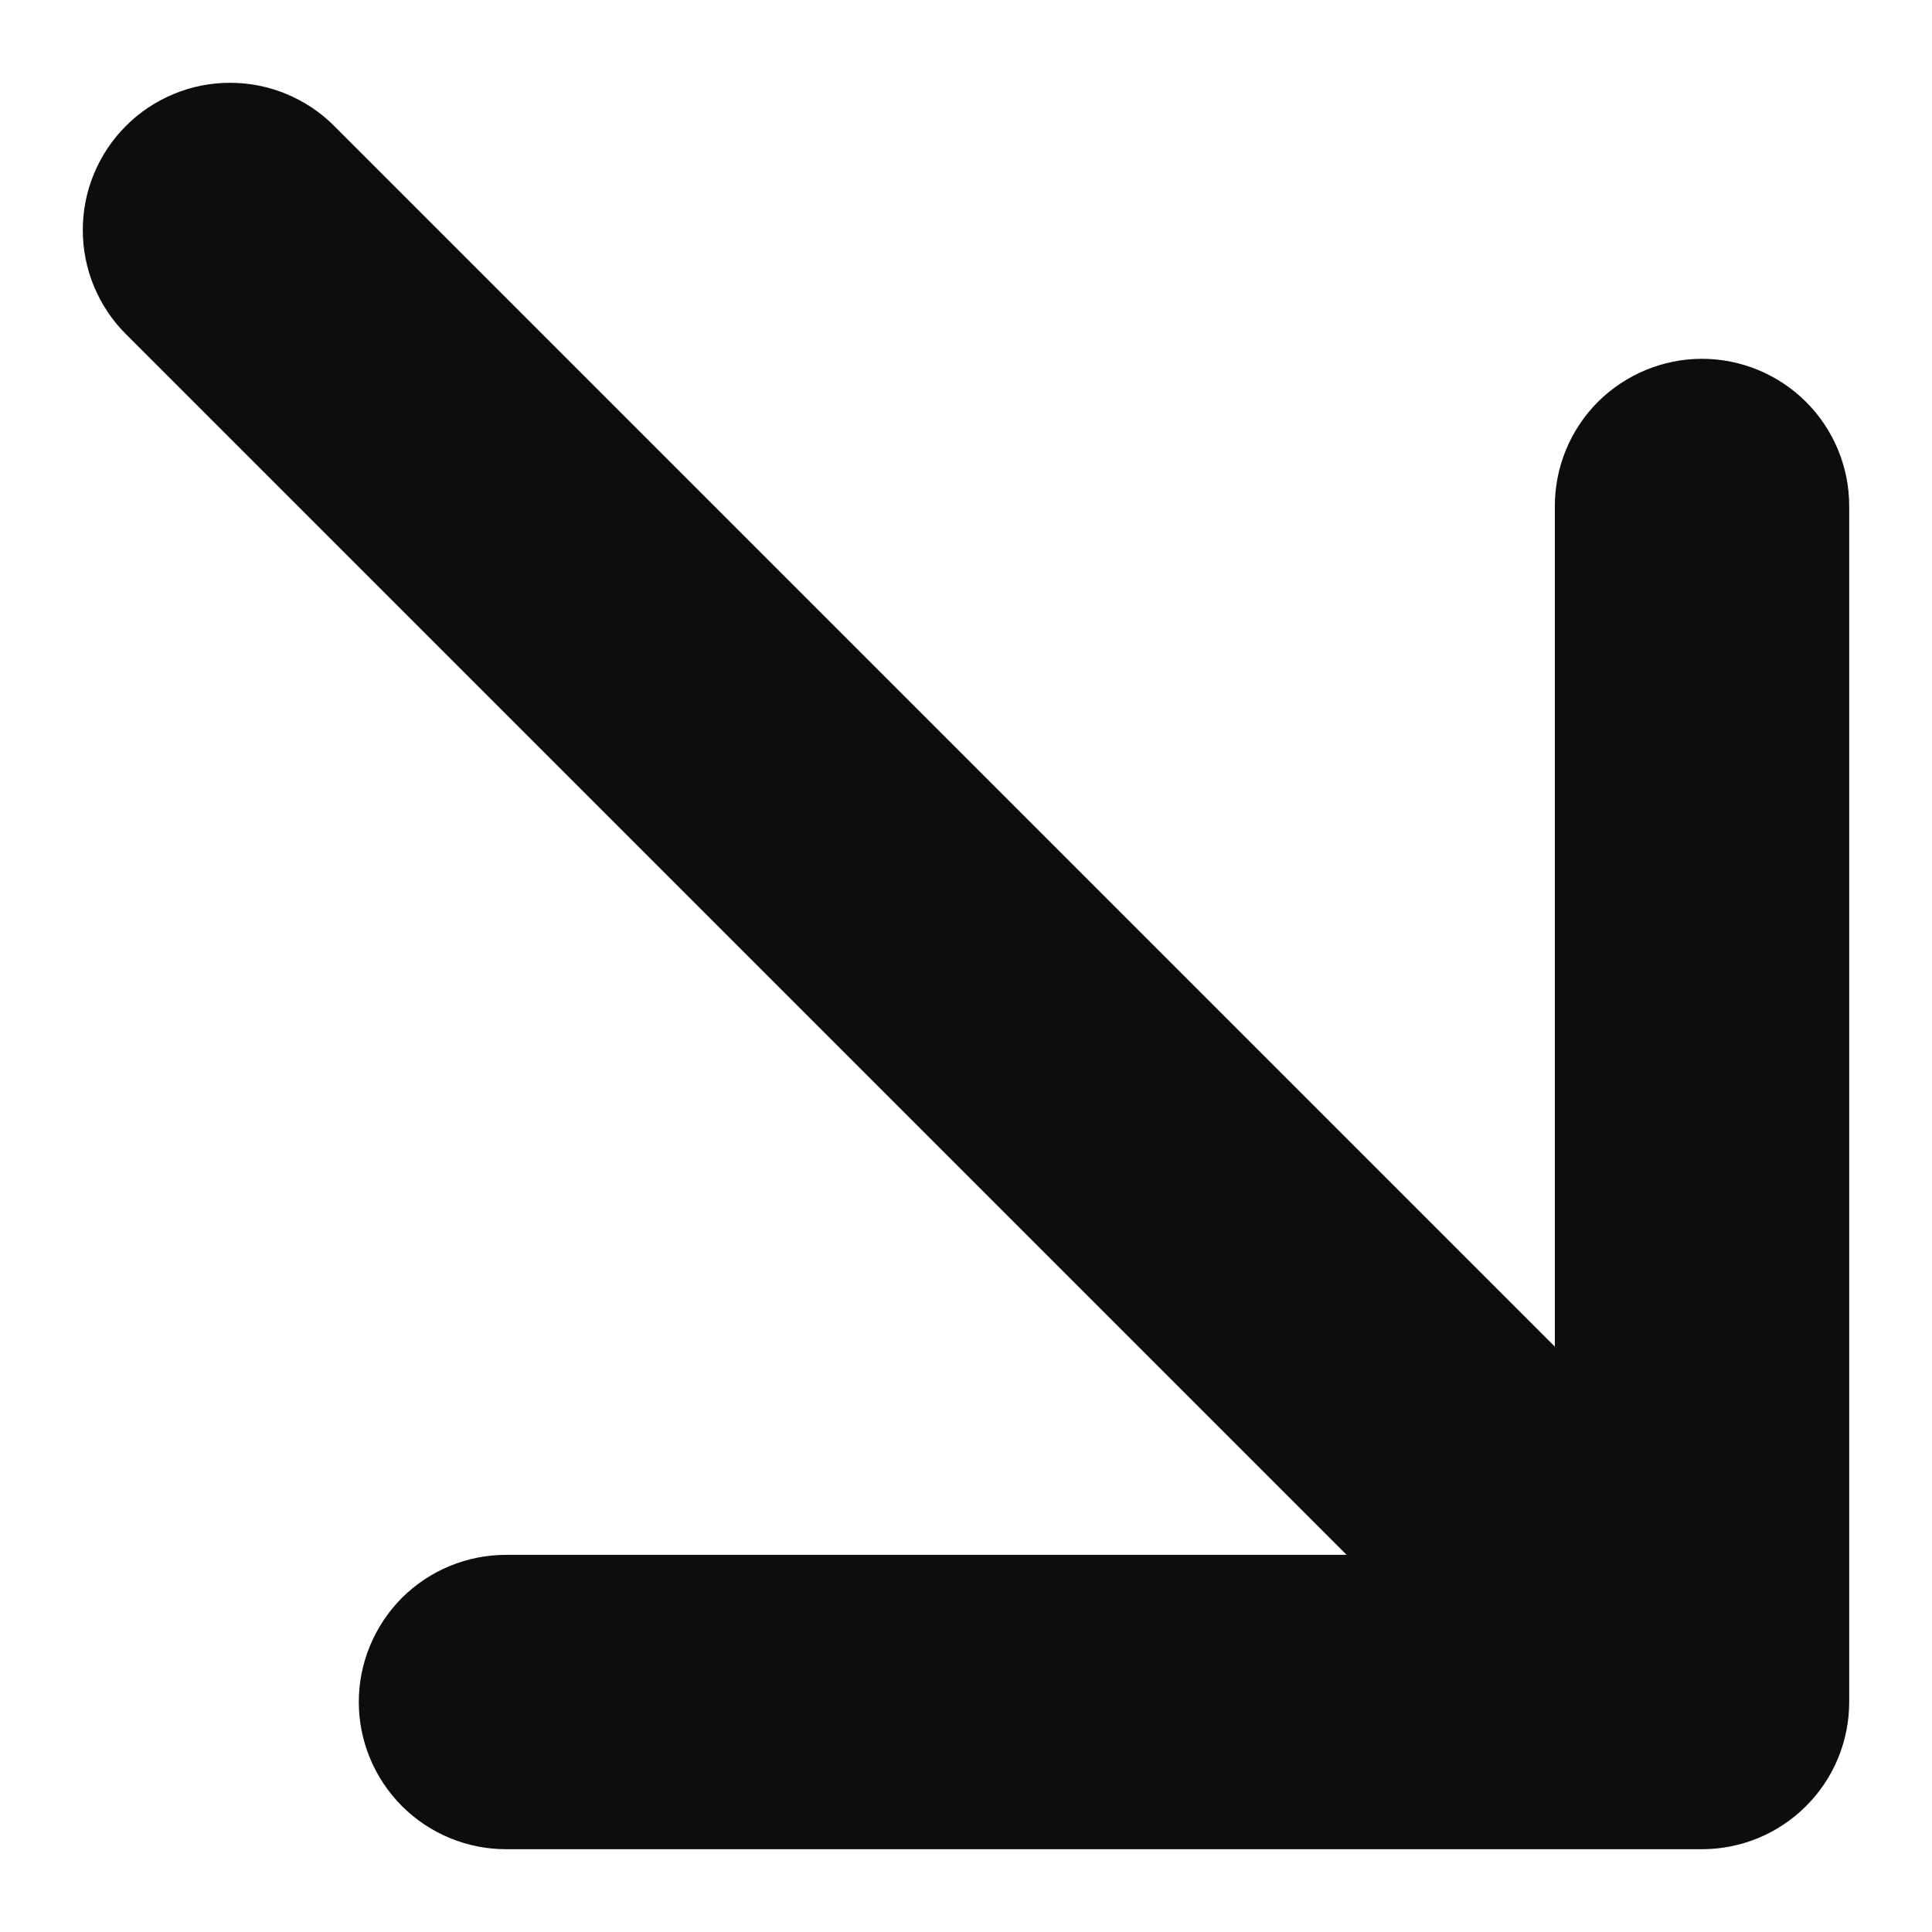 <?xml version="1.0" encoding="UTF-8"?> <svg xmlns="http://www.w3.org/2000/svg" width="14" height="14" viewBox="0 0 14 14" fill="none"><path d="M1.054 2.28L1.054 2.28C0.973 2.2 0.91 2.104 0.866 1.999C0.822 1.894 0.8 1.781 0.8 1.667C0.8 1.553 0.822 1.44 0.866 1.335C0.91 1.23 0.973 1.134 1.054 1.054C1.134 0.973 1.23 0.91 1.335 0.866C1.44 0.822 1.553 0.8 1.667 0.8C1.781 0.8 1.894 0.822 1.999 0.866C2.104 0.91 2.2 0.973 2.28 1.054L2.28 1.054L11.467 10.241V3.667C11.467 3.437 11.558 3.217 11.72 3.054C11.883 2.892 12.104 2.8 12.333 2.8C12.563 2.8 12.784 2.892 12.946 3.054C13.109 3.217 13.2 3.437 13.2 3.667V12.333C13.2 12.563 13.109 12.784 12.946 12.946C12.784 13.109 12.563 13.2 12.333 13.2H3.667C3.437 13.2 3.217 13.109 3.054 12.946C2.892 12.784 2.8 12.563 2.8 12.333C2.8 12.104 2.892 11.883 3.054 11.72C3.217 11.558 3.437 11.467 3.667 11.467H10.241L1.054 2.28Z" fill="#0D0D0D" stroke="#0D0D0D" stroke-width="0.4"></path></svg> 
